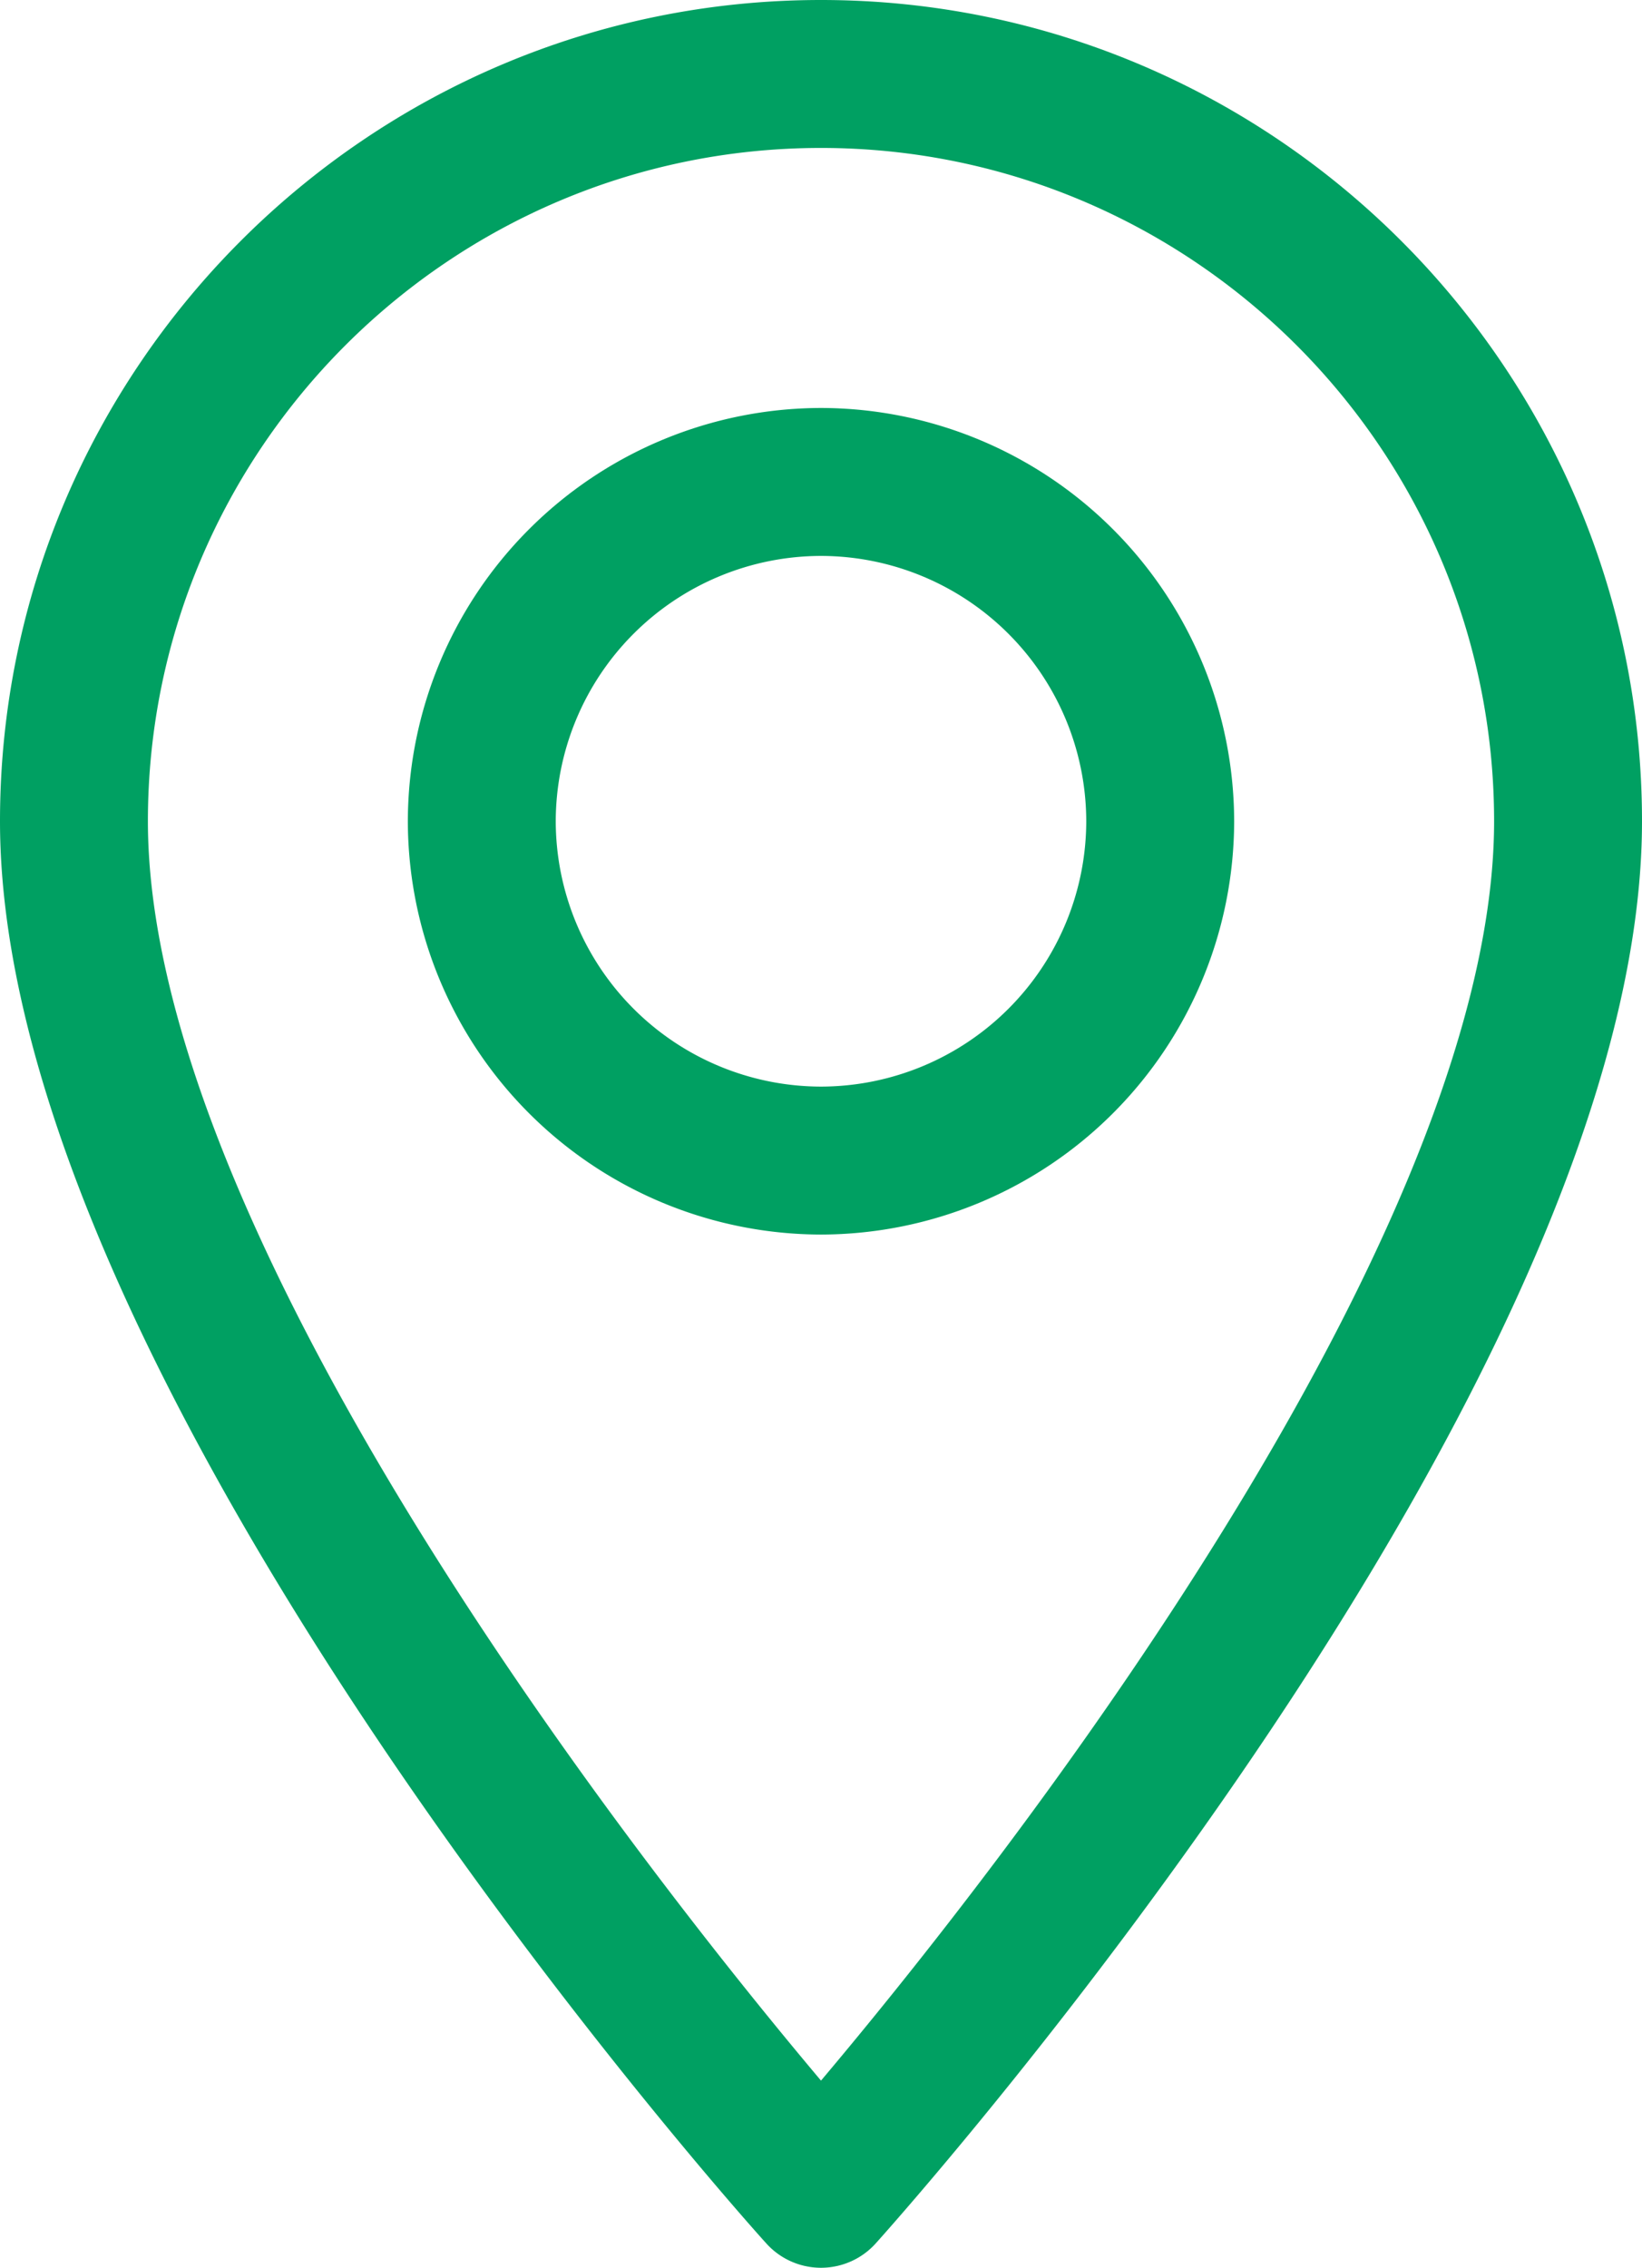 <svg id="Layer_1" data-name="Layer 1" xmlns="http://www.w3.org/2000/svg" viewBox="0 0 370.8 511.95"><defs><style>.cls-1{fill:#00a062;}</style></defs><title>localizacao_vazado</title><path class="cls-1" d="M-311,50c-102.2,0-185.4,83.2-185.4,185.4,0,126.9,165.9,313.2,173,321a16.63,16.63,0,0,0,24.8,0c7.1-7.9,173-194.1,173-321C-125.6,133.2-208.8,50-311,50Zm0,469.7c-55.8-66.3-152-197.2-152-284.3,0-83.8,68.2-152,152-152s152,68.2,152,152C-159,322.5-255.1,453.4-311,519.7Z" transform="translate(496.4 -50)"/><path class="cls-1" d="M-311,142.1a93.46,93.46,0,0,0-93.3,93.3A93.46,93.46,0,0,0-311,328.7a93.46,93.46,0,0,0,93.3-93.3A93.46,93.46,0,0,0-311,142.1Zm0,153.2a60,60,0,0,1-59.9-59.9A60,60,0,0,1-311,175.5a60,60,0,0,1,59.9,59.9A60,60,0,0,1-311,295.3Z" transform="translate(496.4 -50)"/></svg>